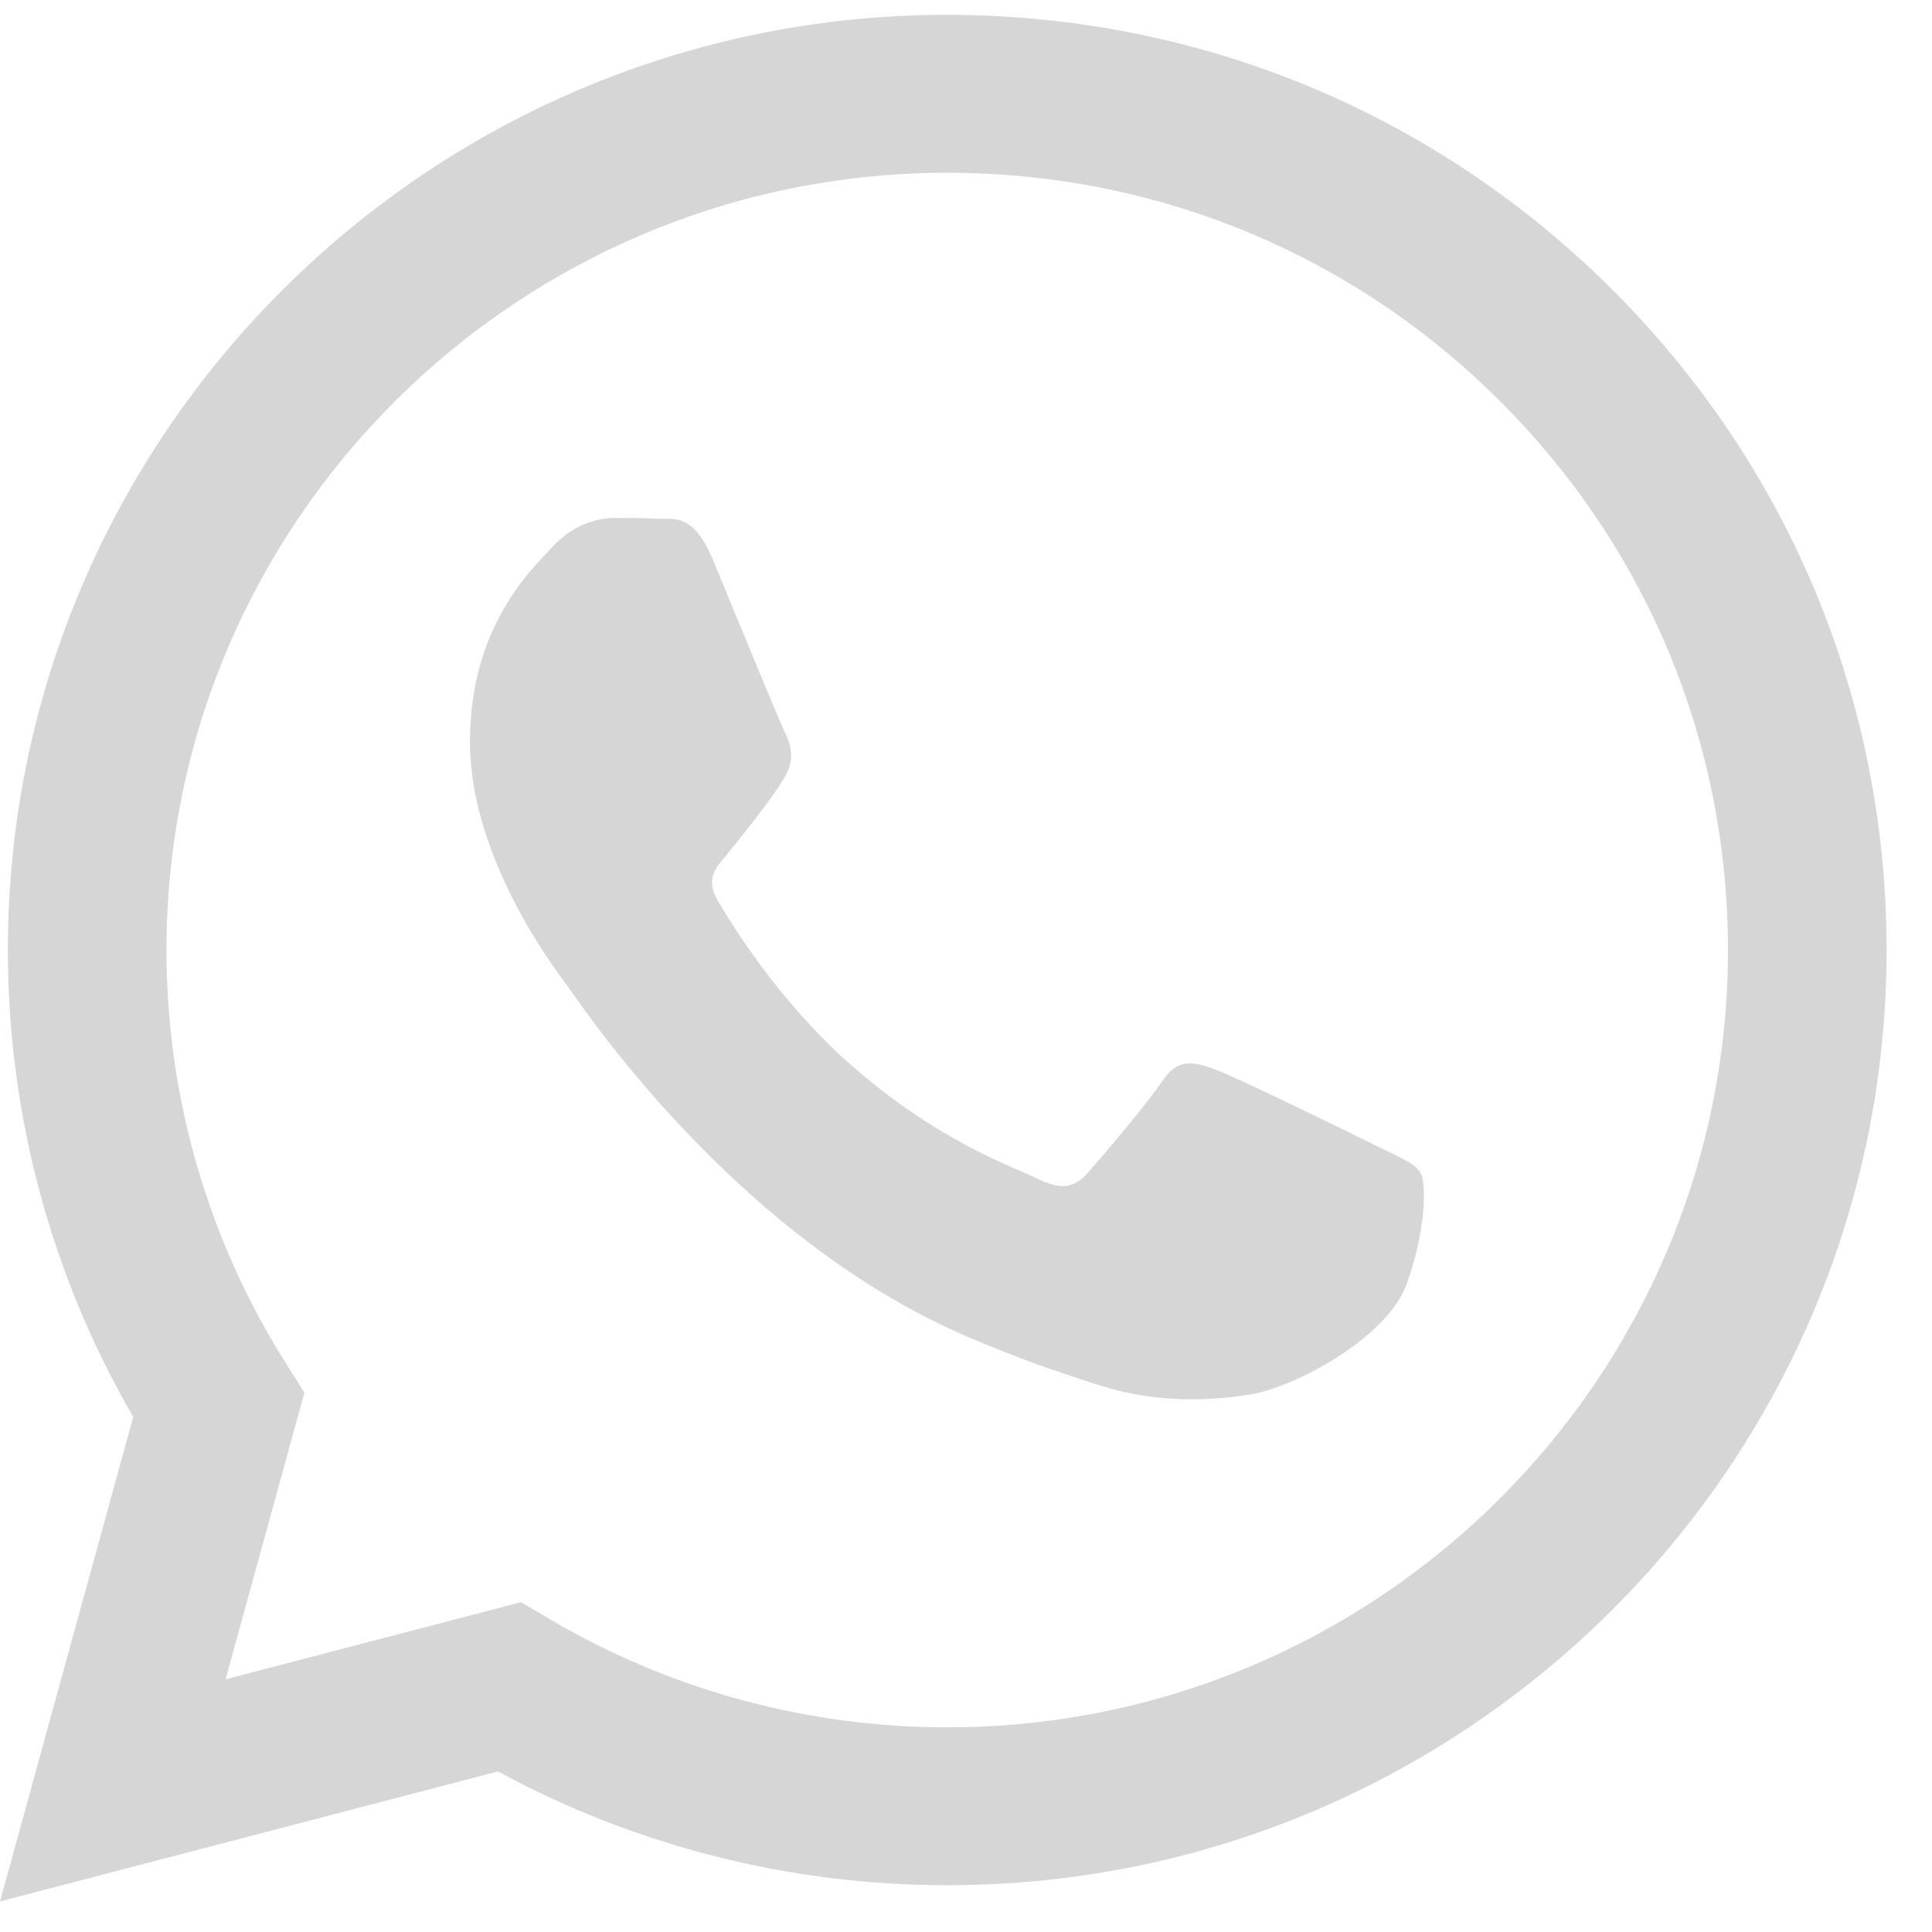 <?xml version="1.0" encoding="UTF-8"?> <svg xmlns="http://www.w3.org/2000/svg" width="28" height="28" viewBox="0 0 28 28" fill="none"> <path fill-rule="evenodd" clip-rule="evenodd" d="M23.358 4.189C20.788 1.628 17.37 0.217 13.728 0.215C6.224 0.215 0.117 6.293 0.114 13.763C0.113 16.151 0.74 18.482 1.931 20.536L0 27.557L7.217 25.673C9.205 26.753 11.444 27.321 13.723 27.322H13.728C21.231 27.322 27.339 21.244 27.342 13.774C27.343 10.153 25.928 6.75 23.358 4.189ZM13.728 25.034H13.723C11.693 25.033 9.702 24.49 7.964 23.464L7.551 23.22L3.269 24.338L4.412 20.183L4.143 19.757C3.01 17.964 2.412 15.891 2.413 13.764C2.415 7.555 7.491 2.504 13.733 2.504C16.755 2.505 19.596 3.677 21.732 5.806C23.869 7.935 25.044 10.764 25.043 13.773C25.041 19.982 19.965 25.034 13.728 25.034V25.034ZM19.935 16.6C19.595 16.43 17.922 15.612 17.61 15.499C17.299 15.386 17.072 15.329 16.845 15.668C16.618 16.007 15.966 16.77 15.768 16.995C15.569 17.221 15.371 17.25 15.031 17.08C14.691 16.911 13.595 16.553 12.295 15.4C11.284 14.502 10.602 13.394 10.403 13.055C10.205 12.716 10.401 12.55 10.552 12.364C10.921 11.909 11.289 11.432 11.403 11.206C11.516 10.98 11.459 10.782 11.374 10.613C11.289 10.443 10.609 8.777 10.326 8.099C10.049 7.439 9.769 7.528 9.56 7.518C9.362 7.508 9.135 7.506 8.908 7.506C8.681 7.506 8.313 7.591 8.001 7.93C7.689 8.269 6.811 9.088 6.811 10.754C6.811 12.42 8.03 14.03 8.2 14.256C8.37 14.482 10.598 17.901 14.01 19.368C14.822 19.717 15.456 19.925 15.95 20.081C16.765 20.338 17.506 20.302 18.092 20.215C18.746 20.118 20.105 19.396 20.388 18.605C20.672 17.814 20.672 17.137 20.586 16.995C20.502 16.854 20.275 16.77 19.935 16.6V16.6Z" fill="#D6D6D6"></path> </svg> 